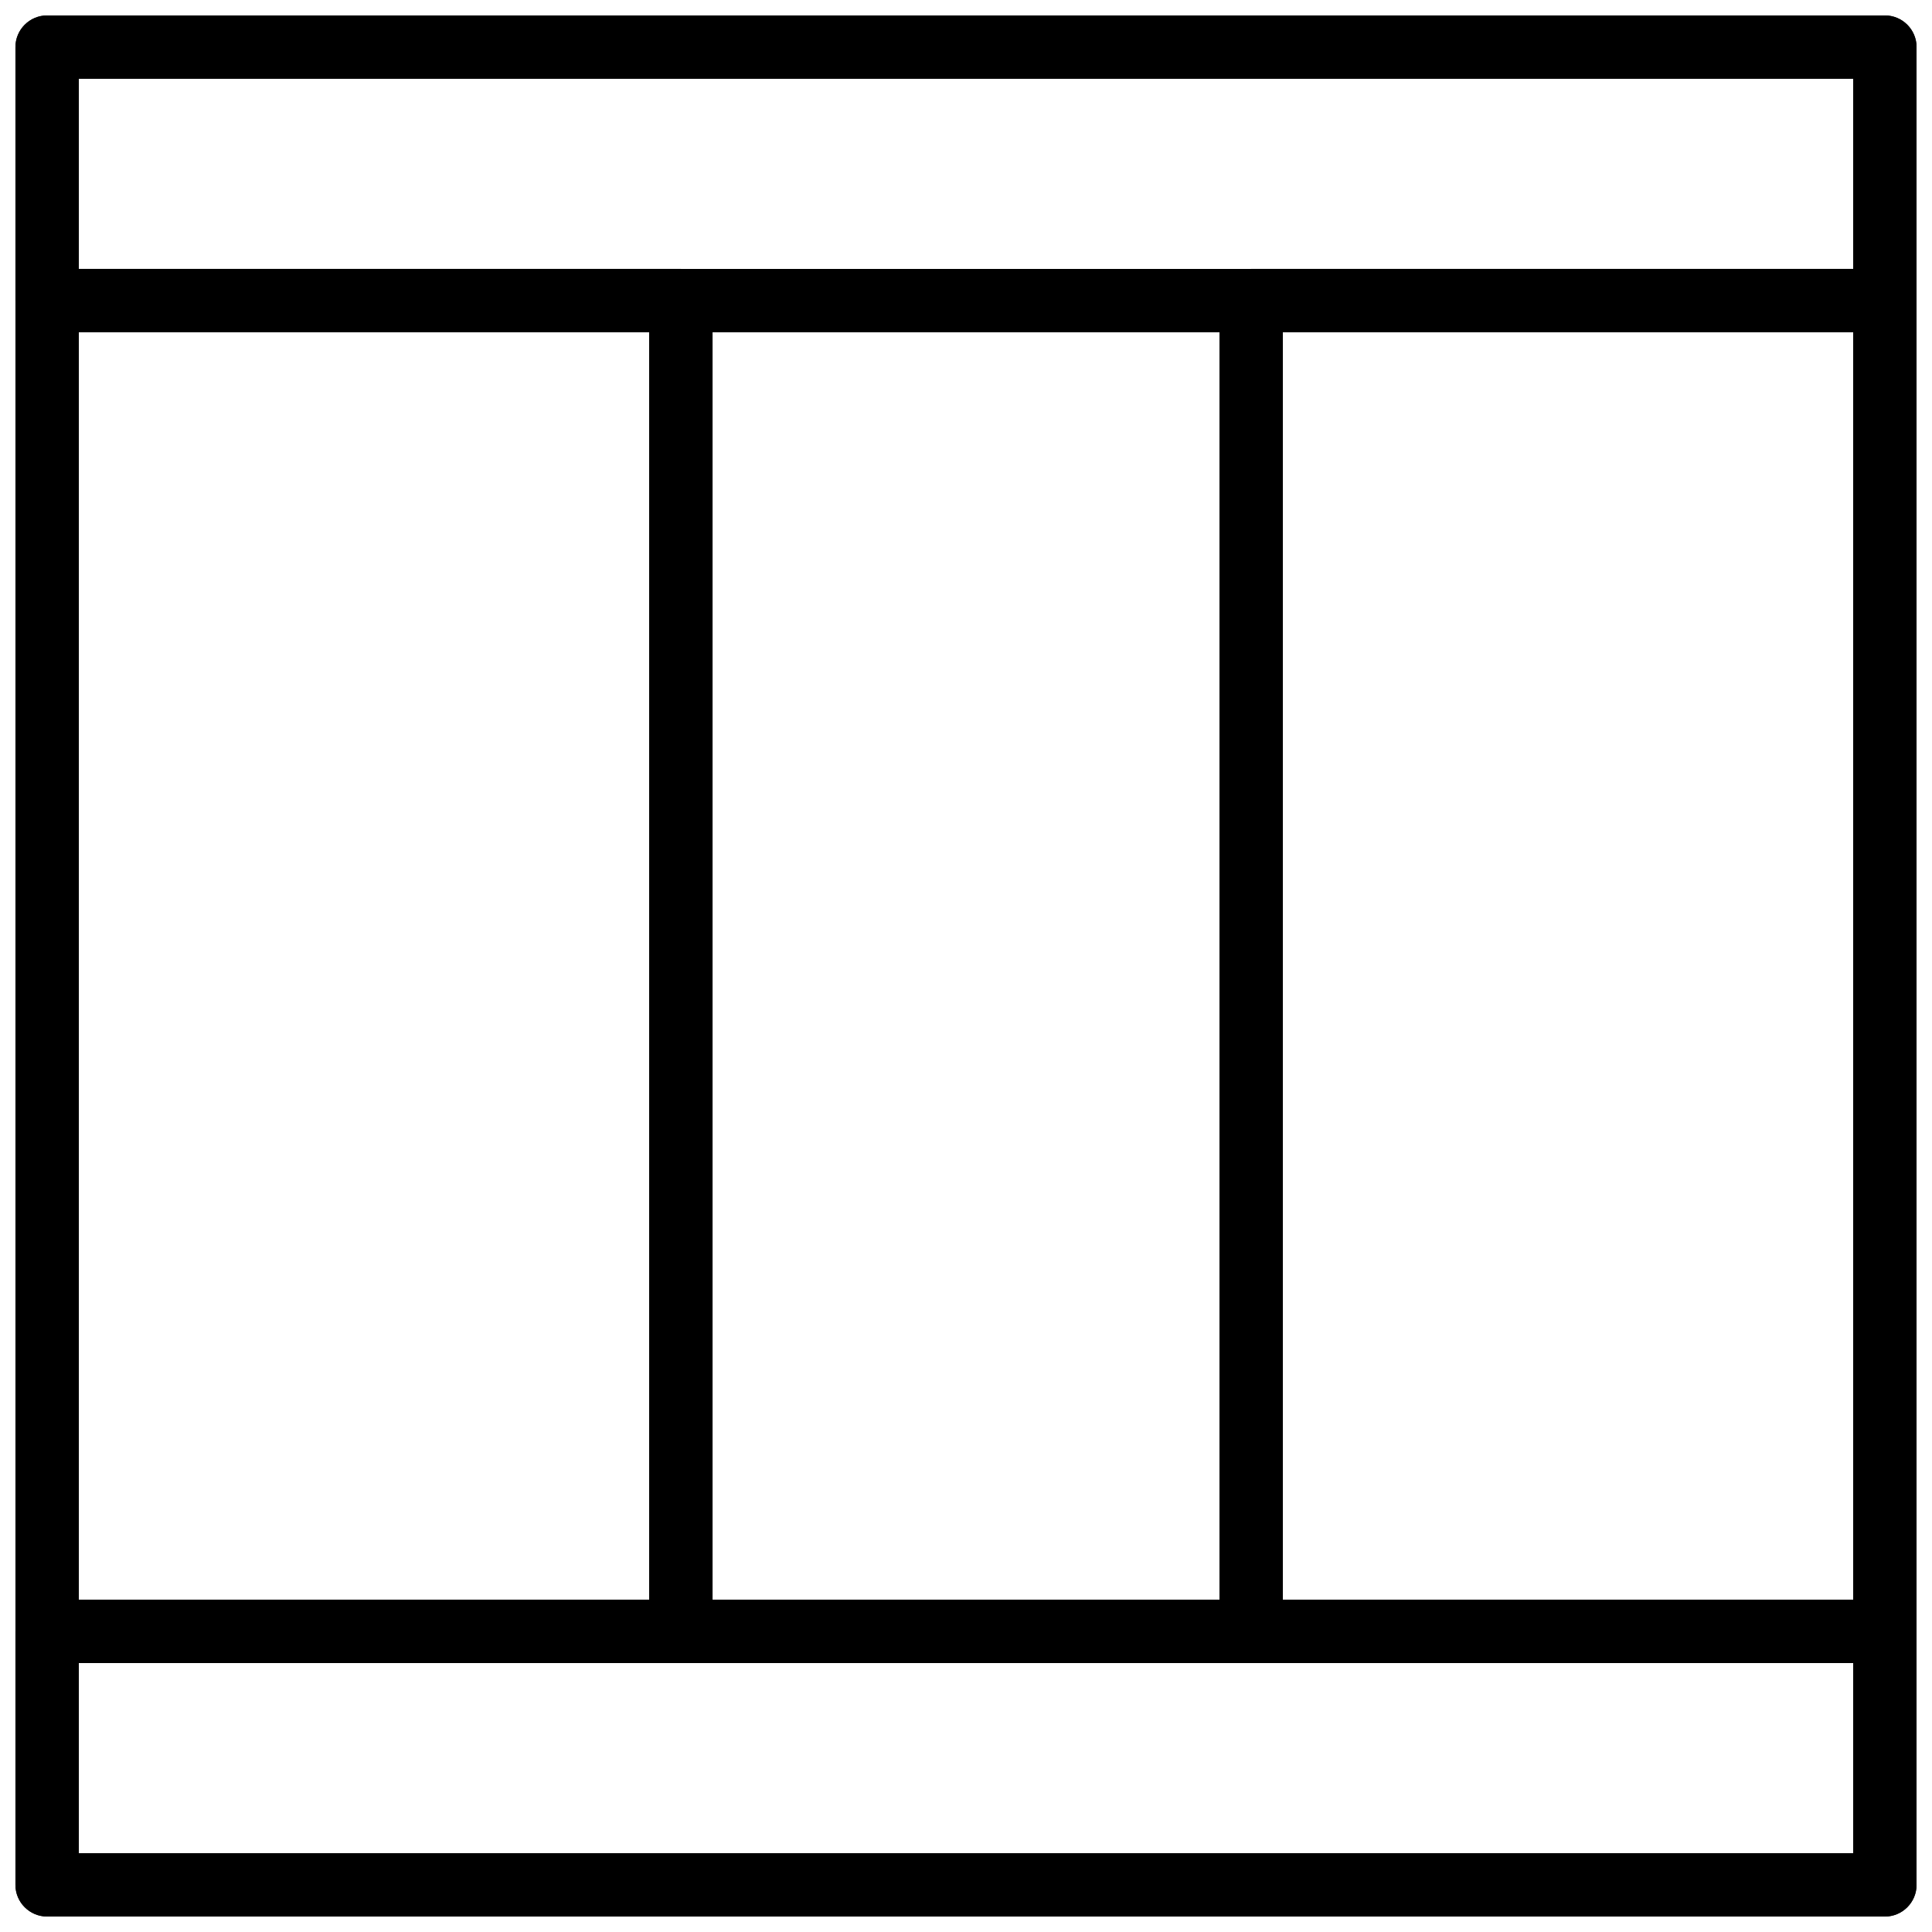 <?xml version="1.0" encoding="UTF-8"?>
<!-- Uploaded to: ICON Repo, www.svgrepo.com, Generator: ICON Repo Mixer Tools -->
<svg width="800px" height="800px" version="1.1" viewBox="144 144 512 512" xmlns="http://www.w3.org/2000/svg">
 <defs>
  <clipPath id="e">
   <path d="m148.09 148.09h503.81v503.81h-503.81z"/>
  </clipPath>
  <clipPath id="d">
   <path d="m148.09 215h184.91v370h-184.91z"/>
  </clipPath>
  <clipPath id="c">
   <path d="m467 215h184.9v370h-184.9z"/>
  </clipPath>
  <clipPath id="b">
   <path d="m148.09 148.09h503.81v84.906h-503.81z"/>
  </clipPath>
  <clipPath id="a">
   <path d="m148.09 567h503.81v84.902h-503.81z"/>
  </clipPath>
 </defs>
 <g>
  <g clip-path="url(#e)">
   <path d="m643.51 651.9h-487.02c-4.637 0-8.398-3.754-8.398-8.398v-487.01c0-4.644 3.762-8.398 8.398-8.398h487.02c4.637 0 8.398 3.754 8.398 8.398v487.02c-0.004 4.641-3.766 8.395-8.398 8.395zm-478.62-16.793h470.22v-470.22h-470.22z"/>
  </g>
  <g clip-path="url(#d)">
   <path d="m324.43 584.73h-167.93c-4.637 0-8.398-3.754-8.398-8.398v-352.67c0-4.644 3.762-8.398 8.398-8.398h167.94c4.637 0 8.398 3.754 8.398 8.398v352.67c-0.004 4.644-3.766 8.398-8.402 8.398zm-159.54-16.797h151.14v-335.87h-151.14z"/>
  </g>
  <g clip-path="url(#c)">
   <path d="m643.51 584.73h-167.94c-4.637 0-8.398-3.754-8.398-8.398v-352.67c0-4.644 3.762-8.398 8.398-8.398h167.94c4.637 0 8.398 3.754 8.398 8.398v352.67c-0.004 4.644-3.766 8.398-8.398 8.398zm-159.54-16.797h151.14v-335.87h-151.14z"/>
  </g>
  <g clip-path="url(#b)">
   <path d="m643.51 232.06h-487.02c-4.637 0-8.398-3.754-8.398-8.398v-67.172c0-4.644 3.762-8.398 8.398-8.398h487.02c4.637 0 8.398 3.754 8.398 8.398v67.176c-0.004 4.641-3.766 8.395-8.398 8.395zm-478.62-16.793h470.22v-50.383h-470.22z"/>
  </g>
  <g clip-path="url(#a)">
   <path d="m643.51 651.9h-487.02c-4.637 0-8.398-3.754-8.398-8.398v-67.176c0-4.644 3.762-8.398 8.398-8.398h487.02c4.637 0 8.398 3.754 8.398 8.398v67.176c-0.004 4.644-3.766 8.398-8.398 8.398zm-478.62-16.793h470.22v-50.383l-470.22 0.004z"/>
  </g>
 </g>
</svg>